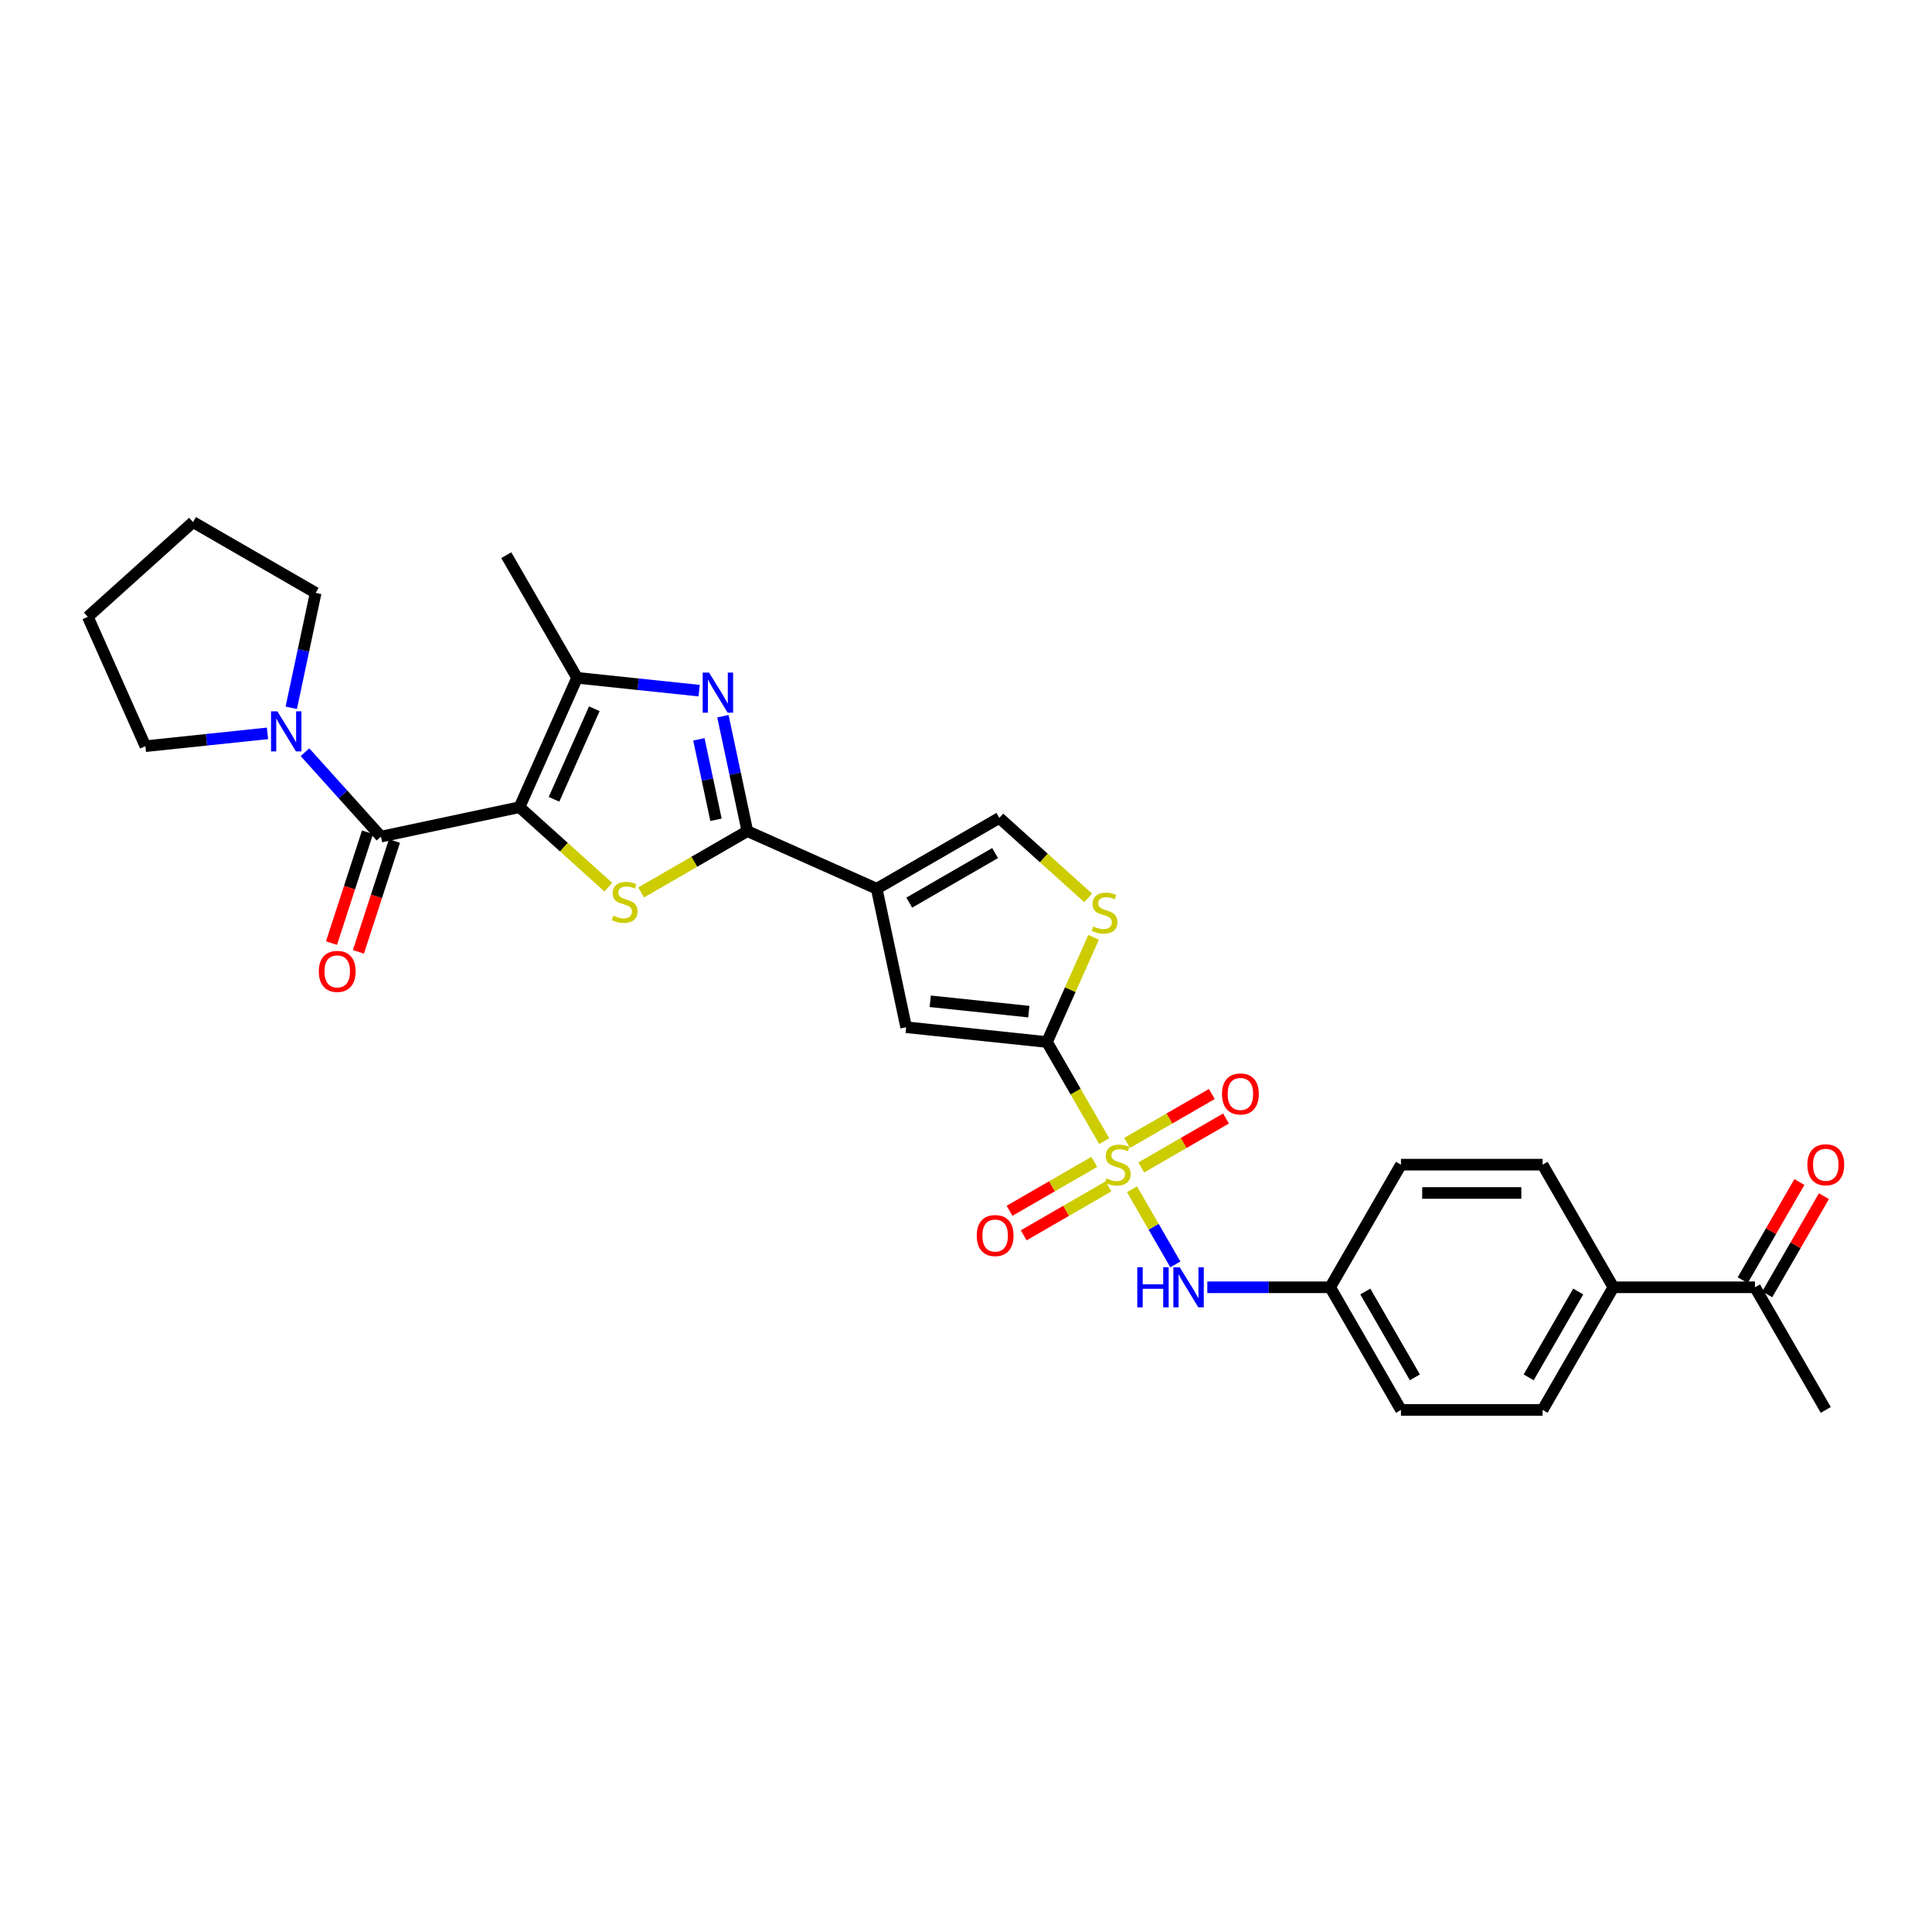 <?xml version='1.0' encoding='iso-8859-1'?>
<svg version='1.1' baseProfile='full'
              xmlns='http://www.w3.org/2000/svg'
                      xmlns:rdkit='http://www.rdkit.org/xml'
                      xmlns:xlink='http://www.w3.org/1999/xlink'
                  xml:space='preserve'
width='1000px' height='1000px' viewBox='0 0 1000 1000'>
<!-- END OF HEADER -->
<rect style='opacity:1.0;fill:#FFFFFF;stroke:none' width='1000' height='1000' x='0' y='0'> </rect>
<path class='bond-2' d='M 268.888,417.794 L 291.878,438.494' style='fill:none;fill-rule:evenodd;stroke:#000000;stroke-width:6px;stroke-linecap:butt;stroke-linejoin:miter;stroke-opacity:1' />
<path class='bond-2' d='M 291.878,438.494 L 314.867,459.194' style='fill:none;fill-rule:evenodd;stroke:#CCCC00;stroke-width:6px;stroke-linecap:butt;stroke-linejoin:miter;stroke-opacity:1' />
<path class='bond-6' d='M 268.888,417.794 L 197.197,433.033' style='fill:none;fill-rule:evenodd;stroke:#000000;stroke-width:6px;stroke-linecap:butt;stroke-linejoin:miter;stroke-opacity:1' />
<path class='bond-7' d='M 268.888,417.794 L 298.698,350.839' style='fill:none;fill-rule:evenodd;stroke:#000000;stroke-width:6px;stroke-linecap:butt;stroke-linejoin:miter;stroke-opacity:1' />
<path class='bond-7' d='M 286.751,413.713 L 307.618,366.844' style='fill:none;fill-rule:evenodd;stroke:#000000;stroke-width:6px;stroke-linecap:butt;stroke-linejoin:miter;stroke-opacity:1' />
<path class='bond-0' d='M 571.525,590.644 L 556.718,564.998' style='fill:none;fill-rule:evenodd;stroke:#CCCC00;stroke-width:6px;stroke-linecap:butt;stroke-linejoin:miter;stroke-opacity:1' />
<path class='bond-0' d='M 556.718,564.998 L 541.912,539.352' style='fill:none;fill-rule:evenodd;stroke:#000000;stroke-width:6px;stroke-linecap:butt;stroke-linejoin:miter;stroke-opacity:1' />
<path class='bond-12' d='M 585.912,615.563 L 597.139,635.009' style='fill:none;fill-rule:evenodd;stroke:#CCCC00;stroke-width:6px;stroke-linecap:butt;stroke-linejoin:miter;stroke-opacity:1' />
<path class='bond-12' d='M 597.139,635.009 L 608.366,654.455' style='fill:none;fill-rule:evenodd;stroke:#0000FF;stroke-width:6px;stroke-linecap:butt;stroke-linejoin:miter;stroke-opacity:1' />
<path class='bond-13' d='M 590.709,604.272 L 612.644,591.608' style='fill:none;fill-rule:evenodd;stroke:#CCCC00;stroke-width:6px;stroke-linecap:butt;stroke-linejoin:miter;stroke-opacity:1' />
<path class='bond-13' d='M 612.644,591.608 L 634.58,578.944' style='fill:none;fill-rule:evenodd;stroke:#FF0000;stroke-width:6px;stroke-linecap:butt;stroke-linejoin:miter;stroke-opacity:1' />
<path class='bond-13' d='M 583.38,591.578 L 605.315,578.913' style='fill:none;fill-rule:evenodd;stroke:#CCCC00;stroke-width:6px;stroke-linecap:butt;stroke-linejoin:miter;stroke-opacity:1' />
<path class='bond-13' d='M 605.315,578.913 L 627.25,566.249' style='fill:none;fill-rule:evenodd;stroke:#FF0000;stroke-width:6px;stroke-linecap:butt;stroke-linejoin:miter;stroke-opacity:1' />
<path class='bond-14' d='M 566.406,601.378 L 544.471,614.042' style='fill:none;fill-rule:evenodd;stroke:#CCCC00;stroke-width:6px;stroke-linecap:butt;stroke-linejoin:miter;stroke-opacity:1' />
<path class='bond-14' d='M 544.471,614.042 L 522.535,626.706' style='fill:none;fill-rule:evenodd;stroke:#FF0000;stroke-width:6px;stroke-linecap:butt;stroke-linejoin:miter;stroke-opacity:1' />
<path class='bond-14' d='M 573.735,614.072 L 551.8,626.737' style='fill:none;fill-rule:evenodd;stroke:#CCCC00;stroke-width:6px;stroke-linecap:butt;stroke-linejoin:miter;stroke-opacity:1' />
<path class='bond-14' d='M 551.8,626.737 L 529.865,639.401' style='fill:none;fill-rule:evenodd;stroke:#FF0000;stroke-width:6px;stroke-linecap:butt;stroke-linejoin:miter;stroke-opacity:1' />
<path class='bond-1' d='M 386.827,430.19 L 359.334,446.063' style='fill:none;fill-rule:evenodd;stroke:#000000;stroke-width:6px;stroke-linecap:butt;stroke-linejoin:miter;stroke-opacity:1' />
<path class='bond-1' d='M 359.334,446.063 L 331.842,461.936' style='fill:none;fill-rule:evenodd;stroke:#CCCC00;stroke-width:6px;stroke-linecap:butt;stroke-linejoin:miter;stroke-opacity:1' />
<path class='bond-4' d='M 386.827,430.19 L 453.783,460.001' style='fill:none;fill-rule:evenodd;stroke:#000000;stroke-width:6px;stroke-linecap:butt;stroke-linejoin:miter;stroke-opacity:1' />
<path class='bond-30' d='M 386.827,430.19 L 380.506,400.45' style='fill:none;fill-rule:evenodd;stroke:#000000;stroke-width:6px;stroke-linecap:butt;stroke-linejoin:miter;stroke-opacity:1' />
<path class='bond-30' d='M 380.506,400.45 L 374.184,370.71' style='fill:none;fill-rule:evenodd;stroke:#0000FF;stroke-width:6px;stroke-linecap:butt;stroke-linejoin:miter;stroke-opacity:1' />
<path class='bond-30' d='M 370.593,424.316 L 366.168,403.498' style='fill:none;fill-rule:evenodd;stroke:#000000;stroke-width:6px;stroke-linecap:butt;stroke-linejoin:miter;stroke-opacity:1' />
<path class='bond-30' d='M 366.168,403.498 L 361.743,382.68' style='fill:none;fill-rule:evenodd;stroke:#0000FF;stroke-width:6px;stroke-linecap:butt;stroke-linejoin:miter;stroke-opacity:1' />
<path class='bond-3' d='M 541.912,539.352 L 469.021,531.691' style='fill:none;fill-rule:evenodd;stroke:#000000;stroke-width:6px;stroke-linecap:butt;stroke-linejoin:miter;stroke-opacity:1' />
<path class='bond-3' d='M 532.51,523.625 L 481.487,518.262' style='fill:none;fill-rule:evenodd;stroke:#000000;stroke-width:6px;stroke-linecap:butt;stroke-linejoin:miter;stroke-opacity:1' />
<path class='bond-32' d='M 541.912,539.352 L 553.981,512.244' style='fill:none;fill-rule:evenodd;stroke:#000000;stroke-width:6px;stroke-linecap:butt;stroke-linejoin:miter;stroke-opacity:1' />
<path class='bond-32' d='M 553.981,512.244 L 566.051,485.135' style='fill:none;fill-rule:evenodd;stroke:#CCCC00;stroke-width:6px;stroke-linecap:butt;stroke-linejoin:miter;stroke-opacity:1' />
<path class='bond-8' d='M 453.783,460.001 L 469.021,531.691' style='fill:none;fill-rule:evenodd;stroke:#000000;stroke-width:6px;stroke-linecap:butt;stroke-linejoin:miter;stroke-opacity:1' />
<path class='bond-10' d='M 453.783,460.001 L 517.255,423.355' style='fill:none;fill-rule:evenodd;stroke:#000000;stroke-width:6px;stroke-linecap:butt;stroke-linejoin:miter;stroke-opacity:1' />
<path class='bond-10' d='M 470.633,467.198 L 515.064,441.546' style='fill:none;fill-rule:evenodd;stroke:#000000;stroke-width:6px;stroke-linecap:butt;stroke-linejoin:miter;stroke-opacity:1' />
<path class='bond-5' d='M 361.885,357.48 L 330.292,354.159' style='fill:none;fill-rule:evenodd;stroke:#0000FF;stroke-width:6px;stroke-linecap:butt;stroke-linejoin:miter;stroke-opacity:1' />
<path class='bond-5' d='M 330.292,354.159 L 298.698,350.839' style='fill:none;fill-rule:evenodd;stroke:#000000;stroke-width:6px;stroke-linecap:butt;stroke-linejoin:miter;stroke-opacity:1' />
<path class='bond-11' d='M 197.197,433.033 L 177.528,411.188' style='fill:none;fill-rule:evenodd;stroke:#000000;stroke-width:6px;stroke-linecap:butt;stroke-linejoin:miter;stroke-opacity:1' />
<path class='bond-11' d='M 177.528,411.188 L 157.859,389.343' style='fill:none;fill-rule:evenodd;stroke:#0000FF;stroke-width:6px;stroke-linecap:butt;stroke-linejoin:miter;stroke-opacity:1' />
<path class='bond-15' d='M 190.227,430.768 L 180.906,459.456' style='fill:none;fill-rule:evenodd;stroke:#000000;stroke-width:6px;stroke-linecap:butt;stroke-linejoin:miter;stroke-opacity:1' />
<path class='bond-15' d='M 180.906,459.456 L 171.584,488.145' style='fill:none;fill-rule:evenodd;stroke:#FF0000;stroke-width:6px;stroke-linecap:butt;stroke-linejoin:miter;stroke-opacity:1' />
<path class='bond-15' d='M 204.168,435.297 L 194.847,463.986' style='fill:none;fill-rule:evenodd;stroke:#000000;stroke-width:6px;stroke-linecap:butt;stroke-linejoin:miter;stroke-opacity:1' />
<path class='bond-15' d='M 194.847,463.986 L 185.525,492.675' style='fill:none;fill-rule:evenodd;stroke:#FF0000;stroke-width:6px;stroke-linecap:butt;stroke-linejoin:miter;stroke-opacity:1' />
<path class='bond-24' d='M 298.698,350.839 L 262.052,287.366' style='fill:none;fill-rule:evenodd;stroke:#000000;stroke-width:6px;stroke-linecap:butt;stroke-linejoin:miter;stroke-opacity:1' />
<path class='bond-9' d='M 563.235,464.755 L 540.245,444.055' style='fill:none;fill-rule:evenodd;stroke:#CCCC00;stroke-width:6px;stroke-linecap:butt;stroke-linejoin:miter;stroke-opacity:1' />
<path class='bond-9' d='M 540.245,444.055 L 517.255,423.355' style='fill:none;fill-rule:evenodd;stroke:#000000;stroke-width:6px;stroke-linecap:butt;stroke-linejoin:miter;stroke-opacity:1' />
<path class='bond-25' d='M 138.452,379.586 L 106.858,382.906' style='fill:none;fill-rule:evenodd;stroke:#0000FF;stroke-width:6px;stroke-linecap:butt;stroke-linejoin:miter;stroke-opacity:1' />
<path class='bond-25' d='M 106.858,382.906 L 75.265,386.227' style='fill:none;fill-rule:evenodd;stroke:#000000;stroke-width:6px;stroke-linecap:butt;stroke-linejoin:miter;stroke-opacity:1' />
<path class='bond-26' d='M 150.751,366.356 L 157.072,336.616' style='fill:none;fill-rule:evenodd;stroke:#0000FF;stroke-width:6px;stroke-linecap:butt;stroke-linejoin:miter;stroke-opacity:1' />
<path class='bond-26' d='M 157.072,336.616 L 163.394,306.876' style='fill:none;fill-rule:evenodd;stroke:#000000;stroke-width:6px;stroke-linecap:butt;stroke-linejoin:miter;stroke-opacity:1' />
<path class='bond-19' d='M 624.907,666.298 L 656.701,666.298' style='fill:none;fill-rule:evenodd;stroke:#0000FF;stroke-width:6px;stroke-linecap:butt;stroke-linejoin:miter;stroke-opacity:1' />
<path class='bond-19' d='M 656.701,666.298 L 688.496,666.298' style='fill:none;fill-rule:evenodd;stroke:#000000;stroke-width:6px;stroke-linecap:butt;stroke-linejoin:miter;stroke-opacity:1' />
<path class='bond-16' d='M 908.371,666.298 L 835.08,666.298' style='fill:none;fill-rule:evenodd;stroke:#000000;stroke-width:6px;stroke-linecap:butt;stroke-linejoin:miter;stroke-opacity:1' />
<path class='bond-18' d='M 914.719,669.962 L 929.39,644.551' style='fill:none;fill-rule:evenodd;stroke:#000000;stroke-width:6px;stroke-linecap:butt;stroke-linejoin:miter;stroke-opacity:1' />
<path class='bond-18' d='M 929.39,644.551 L 944.061,619.14' style='fill:none;fill-rule:evenodd;stroke:#FF0000;stroke-width:6px;stroke-linecap:butt;stroke-linejoin:miter;stroke-opacity:1' />
<path class='bond-18' d='M 902.024,662.633 L 916.695,637.222' style='fill:none;fill-rule:evenodd;stroke:#000000;stroke-width:6px;stroke-linecap:butt;stroke-linejoin:miter;stroke-opacity:1' />
<path class='bond-18' d='M 916.695,637.222 L 931.367,611.811' style='fill:none;fill-rule:evenodd;stroke:#FF0000;stroke-width:6px;stroke-linecap:butt;stroke-linejoin:miter;stroke-opacity:1' />
<path class='bond-27' d='M 908.371,666.298 L 945.017,729.77' style='fill:none;fill-rule:evenodd;stroke:#000000;stroke-width:6px;stroke-linecap:butt;stroke-linejoin:miter;stroke-opacity:1' />
<path class='bond-17' d='M 835.08,666.298 L 798.434,729.77' style='fill:none;fill-rule:evenodd;stroke:#000000;stroke-width:6px;stroke-linecap:butt;stroke-linejoin:miter;stroke-opacity:1' />
<path class='bond-17' d='M 816.888,668.489 L 791.236,712.92' style='fill:none;fill-rule:evenodd;stroke:#000000;stroke-width:6px;stroke-linecap:butt;stroke-linejoin:miter;stroke-opacity:1' />
<path class='bond-33' d='M 835.08,666.298 L 798.434,602.825' style='fill:none;fill-rule:evenodd;stroke:#000000;stroke-width:6px;stroke-linecap:butt;stroke-linejoin:miter;stroke-opacity:1' />
<path class='bond-22' d='M 688.496,666.298 L 725.142,602.825' style='fill:none;fill-rule:evenodd;stroke:#000000;stroke-width:6px;stroke-linecap:butt;stroke-linejoin:miter;stroke-opacity:1' />
<path class='bond-23' d='M 688.496,666.298 L 725.142,729.77' style='fill:none;fill-rule:evenodd;stroke:#000000;stroke-width:6px;stroke-linecap:butt;stroke-linejoin:miter;stroke-opacity:1' />
<path class='bond-23' d='M 706.687,668.489 L 732.339,712.92' style='fill:none;fill-rule:evenodd;stroke:#000000;stroke-width:6px;stroke-linecap:butt;stroke-linejoin:miter;stroke-opacity:1' />
<path class='bond-20' d='M 798.434,602.825 L 725.142,602.825' style='fill:none;fill-rule:evenodd;stroke:#000000;stroke-width:6px;stroke-linecap:butt;stroke-linejoin:miter;stroke-opacity:1' />
<path class='bond-20' d='M 787.44,617.483 L 736.135,617.483' style='fill:none;fill-rule:evenodd;stroke:#000000;stroke-width:6px;stroke-linecap:butt;stroke-linejoin:miter;stroke-opacity:1' />
<path class='bond-21' d='M 798.434,729.77 L 725.142,729.77' style='fill:none;fill-rule:evenodd;stroke:#000000;stroke-width:6px;stroke-linecap:butt;stroke-linejoin:miter;stroke-opacity:1' />
<path class='bond-29' d='M 75.265,386.227 L 45.455,319.272' style='fill:none;fill-rule:evenodd;stroke:#000000;stroke-width:6px;stroke-linecap:butt;stroke-linejoin:miter;stroke-opacity:1' />
<path class='bond-28' d='M 163.394,306.876 L 99.921,270.23' style='fill:none;fill-rule:evenodd;stroke:#000000;stroke-width:6px;stroke-linecap:butt;stroke-linejoin:miter;stroke-opacity:1' />
<path class='bond-31' d='M 99.921,270.23 L 45.455,319.272' style='fill:none;fill-rule:evenodd;stroke:#000000;stroke-width:6px;stroke-linecap:butt;stroke-linejoin:miter;stroke-opacity:1' />
<path  class='atom-1' d='M 572.694 609.949
Q 572.929 610.037, 573.896 610.447
Q 574.864 610.858, 575.919 611.122
Q 577.004 611.356, 578.059 611.356
Q 580.023 611.356, 581.167 610.418
Q 582.31 609.451, 582.31 607.779
Q 582.31 606.636, 581.724 605.933
Q 581.167 605.229, 580.287 604.848
Q 579.408 604.467, 577.942 604.027
Q 576.095 603.47, 574.981 602.942
Q 573.896 602.415, 573.105 601.3
Q 572.342 600.186, 572.342 598.31
Q 572.342 595.701, 574.101 594.089
Q 575.89 592.476, 579.408 592.476
Q 581.812 592.476, 584.538 593.619
L 583.864 595.877
Q 581.372 594.851, 579.496 594.851
Q 577.473 594.851, 576.359 595.701
Q 575.245 596.522, 575.274 597.958
Q 575.274 599.072, 575.831 599.747
Q 576.417 600.421, 577.238 600.802
Q 578.088 601.183, 579.496 601.623
Q 581.372 602.209, 582.486 602.796
Q 583.6 603.382, 584.392 604.584
Q 585.212 605.757, 585.212 607.779
Q 585.212 610.653, 583.278 612.206
Q 581.372 613.731, 578.176 613.731
Q 576.329 613.731, 574.922 613.32
Q 573.544 612.939, 571.903 612.265
L 572.694 609.949
' fill='#CCCC00'/>
<path  class='atom-3' d='M 317.491 473.96
Q 317.726 474.048, 318.693 474.459
Q 319.661 474.869, 320.716 475.133
Q 321.801 475.367, 322.856 475.367
Q 324.82 475.367, 325.964 474.429
Q 327.107 473.462, 327.107 471.791
Q 327.107 470.647, 326.521 469.944
Q 325.964 469.24, 325.084 468.859
Q 324.205 468.478, 322.739 468.038
Q 320.892 467.481, 319.778 466.953
Q 318.693 466.426, 317.902 465.312
Q 317.139 464.198, 317.139 462.321
Q 317.139 459.712, 318.898 458.1
Q 320.687 456.487, 324.205 456.487
Q 326.609 456.487, 329.335 457.631
L 328.661 459.888
Q 326.169 458.862, 324.293 458.862
Q 322.27 458.862, 321.156 459.712
Q 320.042 460.533, 320.071 461.97
Q 320.071 463.084, 320.628 463.758
Q 321.214 464.432, 322.035 464.813
Q 322.885 465.194, 324.293 465.634
Q 326.169 466.221, 327.283 466.807
Q 328.397 467.393, 329.188 468.595
Q 330.009 469.768, 330.009 471.791
Q 330.009 474.664, 328.074 476.218
Q 326.169 477.742, 322.973 477.742
Q 321.126 477.742, 319.719 477.332
Q 318.341 476.95, 316.7 476.276
L 317.491 473.96
' fill='#CCCC00'/>
<path  class='atom-6' d='M 367.001 348.122
L 373.802 359.115
Q 374.477 360.2, 375.561 362.164
Q 376.646 364.129, 376.705 364.246
L 376.705 348.122
L 379.46 348.122
L 379.46 368.878
L 376.617 368.878
L 369.317 356.858
Q 368.467 355.451, 367.558 353.838
Q 366.678 352.226, 366.415 351.728
L 366.415 368.878
L 363.717 368.878
L 363.717 348.122
L 367.001 348.122
' fill='#0000FF'/>
<path  class='atom-10' d='M 565.859 479.521
Q 566.093 479.609, 567.061 480.019
Q 568.028 480.429, 569.084 480.693
Q 570.168 480.928, 571.224 480.928
Q 573.188 480.928, 574.331 479.99
Q 575.475 479.022, 575.475 477.351
Q 575.475 476.208, 574.888 475.504
Q 574.331 474.801, 573.452 474.42
Q 572.572 474.038, 571.106 473.599
Q 569.259 473.042, 568.145 472.514
Q 567.061 471.986, 566.269 470.872
Q 565.507 469.758, 565.507 467.882
Q 565.507 465.273, 567.266 463.66
Q 569.054 462.048, 572.572 462.048
Q 574.976 462.048, 577.703 463.191
L 577.028 465.449
Q 574.536 464.422, 572.66 464.422
Q 570.637 464.422, 569.523 465.273
Q 568.409 466.094, 568.439 467.53
Q 568.439 468.644, 568.996 469.318
Q 569.582 469.993, 570.403 470.374
Q 571.253 470.755, 572.66 471.195
Q 574.536 471.781, 575.651 472.367
Q 576.765 472.954, 577.556 474.156
Q 578.377 475.328, 578.377 477.351
Q 578.377 480.224, 576.442 481.778
Q 574.536 483.303, 571.341 483.303
Q 569.494 483.303, 568.087 482.892
Q 566.709 482.511, 565.067 481.837
L 565.859 479.521
' fill='#CCCC00'/>
<path  class='atom-12' d='M 143.568 368.188
L 150.369 379.182
Q 151.043 380.266, 152.128 382.231
Q 153.213 384.195, 153.271 384.312
L 153.271 368.188
L 156.027 368.188
L 156.027 388.944
L 153.183 388.944
L 145.884 376.924
Q 145.033 375.517, 144.125 373.905
Q 143.245 372.292, 142.981 371.794
L 142.981 388.944
L 140.284 388.944
L 140.284 368.188
L 143.568 368.188
' fill='#0000FF'/>
<path  class='atom-13' d='M 588.657 655.92
L 591.472 655.92
L 591.472 664.744
L 602.084 664.744
L 602.084 655.92
L 604.899 655.92
L 604.899 676.676
L 602.084 676.676
L 602.084 667.089
L 591.472 667.089
L 591.472 676.676
L 588.657 676.676
L 588.657 655.92
' fill='#0000FF'/>
<path  class='atom-13' d='M 610.615 655.92
L 617.417 666.913
Q 618.091 667.998, 619.176 669.962
Q 620.261 671.927, 620.319 672.044
L 620.319 655.92
L 623.075 655.92
L 623.075 676.676
L 620.231 676.676
L 612.931 664.656
Q 612.081 663.249, 611.172 661.636
Q 610.293 660.024, 610.029 659.526
L 610.029 676.676
L 607.332 676.676
L 607.332 655.92
L 610.615 655.92
' fill='#0000FF'/>
<path  class='atom-14' d='M 632.502 566.238
Q 632.502 561.254, 634.965 558.469
Q 637.428 555.684, 642.03 555.684
Q 646.633 555.684, 649.096 558.469
Q 651.558 561.254, 651.558 566.238
Q 651.558 571.28, 649.066 574.153
Q 646.574 576.997, 642.03 576.997
Q 637.457 576.997, 634.965 574.153
Q 632.502 571.309, 632.502 566.238
M 642.03 574.652
Q 645.196 574.652, 646.897 572.541
Q 648.627 570.401, 648.627 566.238
Q 648.627 562.163, 646.897 560.11
Q 645.196 558.029, 642.03 558.029
Q 638.864 558.029, 637.134 560.081
Q 635.434 562.133, 635.434 566.238
Q 635.434 570.43, 637.134 572.541
Q 638.864 574.652, 642.03 574.652
' fill='#FF0000'/>
<path  class='atom-15' d='M 505.557 639.53
Q 505.557 634.546, 508.019 631.761
Q 510.482 628.976, 515.085 628.976
Q 519.688 628.976, 522.15 631.761
Q 524.613 634.546, 524.613 639.53
Q 524.613 644.572, 522.121 647.445
Q 519.629 650.289, 515.085 650.289
Q 510.511 650.289, 508.019 647.445
Q 505.557 644.601, 505.557 639.53
M 515.085 647.944
Q 518.251 647.944, 519.951 645.833
Q 521.681 643.693, 521.681 639.53
Q 521.681 635.455, 519.951 633.402
Q 518.251 631.321, 515.085 631.321
Q 511.919 631.321, 510.189 633.373
Q 508.489 635.425, 508.489 639.53
Q 508.489 643.722, 510.189 645.833
Q 511.919 647.944, 515.085 647.944
' fill='#FF0000'/>
<path  class='atom-16' d='M 165.021 502.796
Q 165.021 497.812, 167.484 495.027
Q 169.946 492.242, 174.549 492.242
Q 179.152 492.242, 181.614 495.027
Q 184.077 497.812, 184.077 502.796
Q 184.077 507.838, 181.585 510.712
Q 179.093 513.555, 174.549 513.555
Q 169.976 513.555, 167.484 510.712
Q 165.021 507.868, 165.021 502.796
M 174.549 511.21
Q 177.715 511.21, 179.416 509.099
Q 181.145 506.959, 181.145 502.796
Q 181.145 498.721, 179.416 496.669
Q 177.715 494.587, 174.549 494.587
Q 171.383 494.587, 169.653 496.639
Q 167.953 498.692, 167.953 502.796
Q 167.953 506.988, 169.653 509.099
Q 171.383 511.21, 174.549 511.21
' fill='#FF0000'/>
<path  class='atom-19' d='M 935.49 602.884
Q 935.49 597.9, 937.952 595.115
Q 940.415 592.33, 945.017 592.33
Q 949.62 592.33, 952.083 595.115
Q 954.545 597.9, 954.545 602.884
Q 954.545 607.926, 952.054 610.799
Q 949.562 613.643, 945.017 613.643
Q 940.444 613.643, 937.952 610.799
Q 935.49 607.955, 935.49 602.884
M 945.017 611.298
Q 948.184 611.298, 949.884 609.187
Q 951.614 607.047, 951.614 602.884
Q 951.614 598.809, 949.884 596.756
Q 948.184 594.675, 945.017 594.675
Q 941.851 594.675, 940.122 596.727
Q 938.421 598.779, 938.421 602.884
Q 938.421 607.076, 940.122 609.187
Q 941.851 611.298, 945.017 611.298
' fill='#FF0000'/>
</svg>
